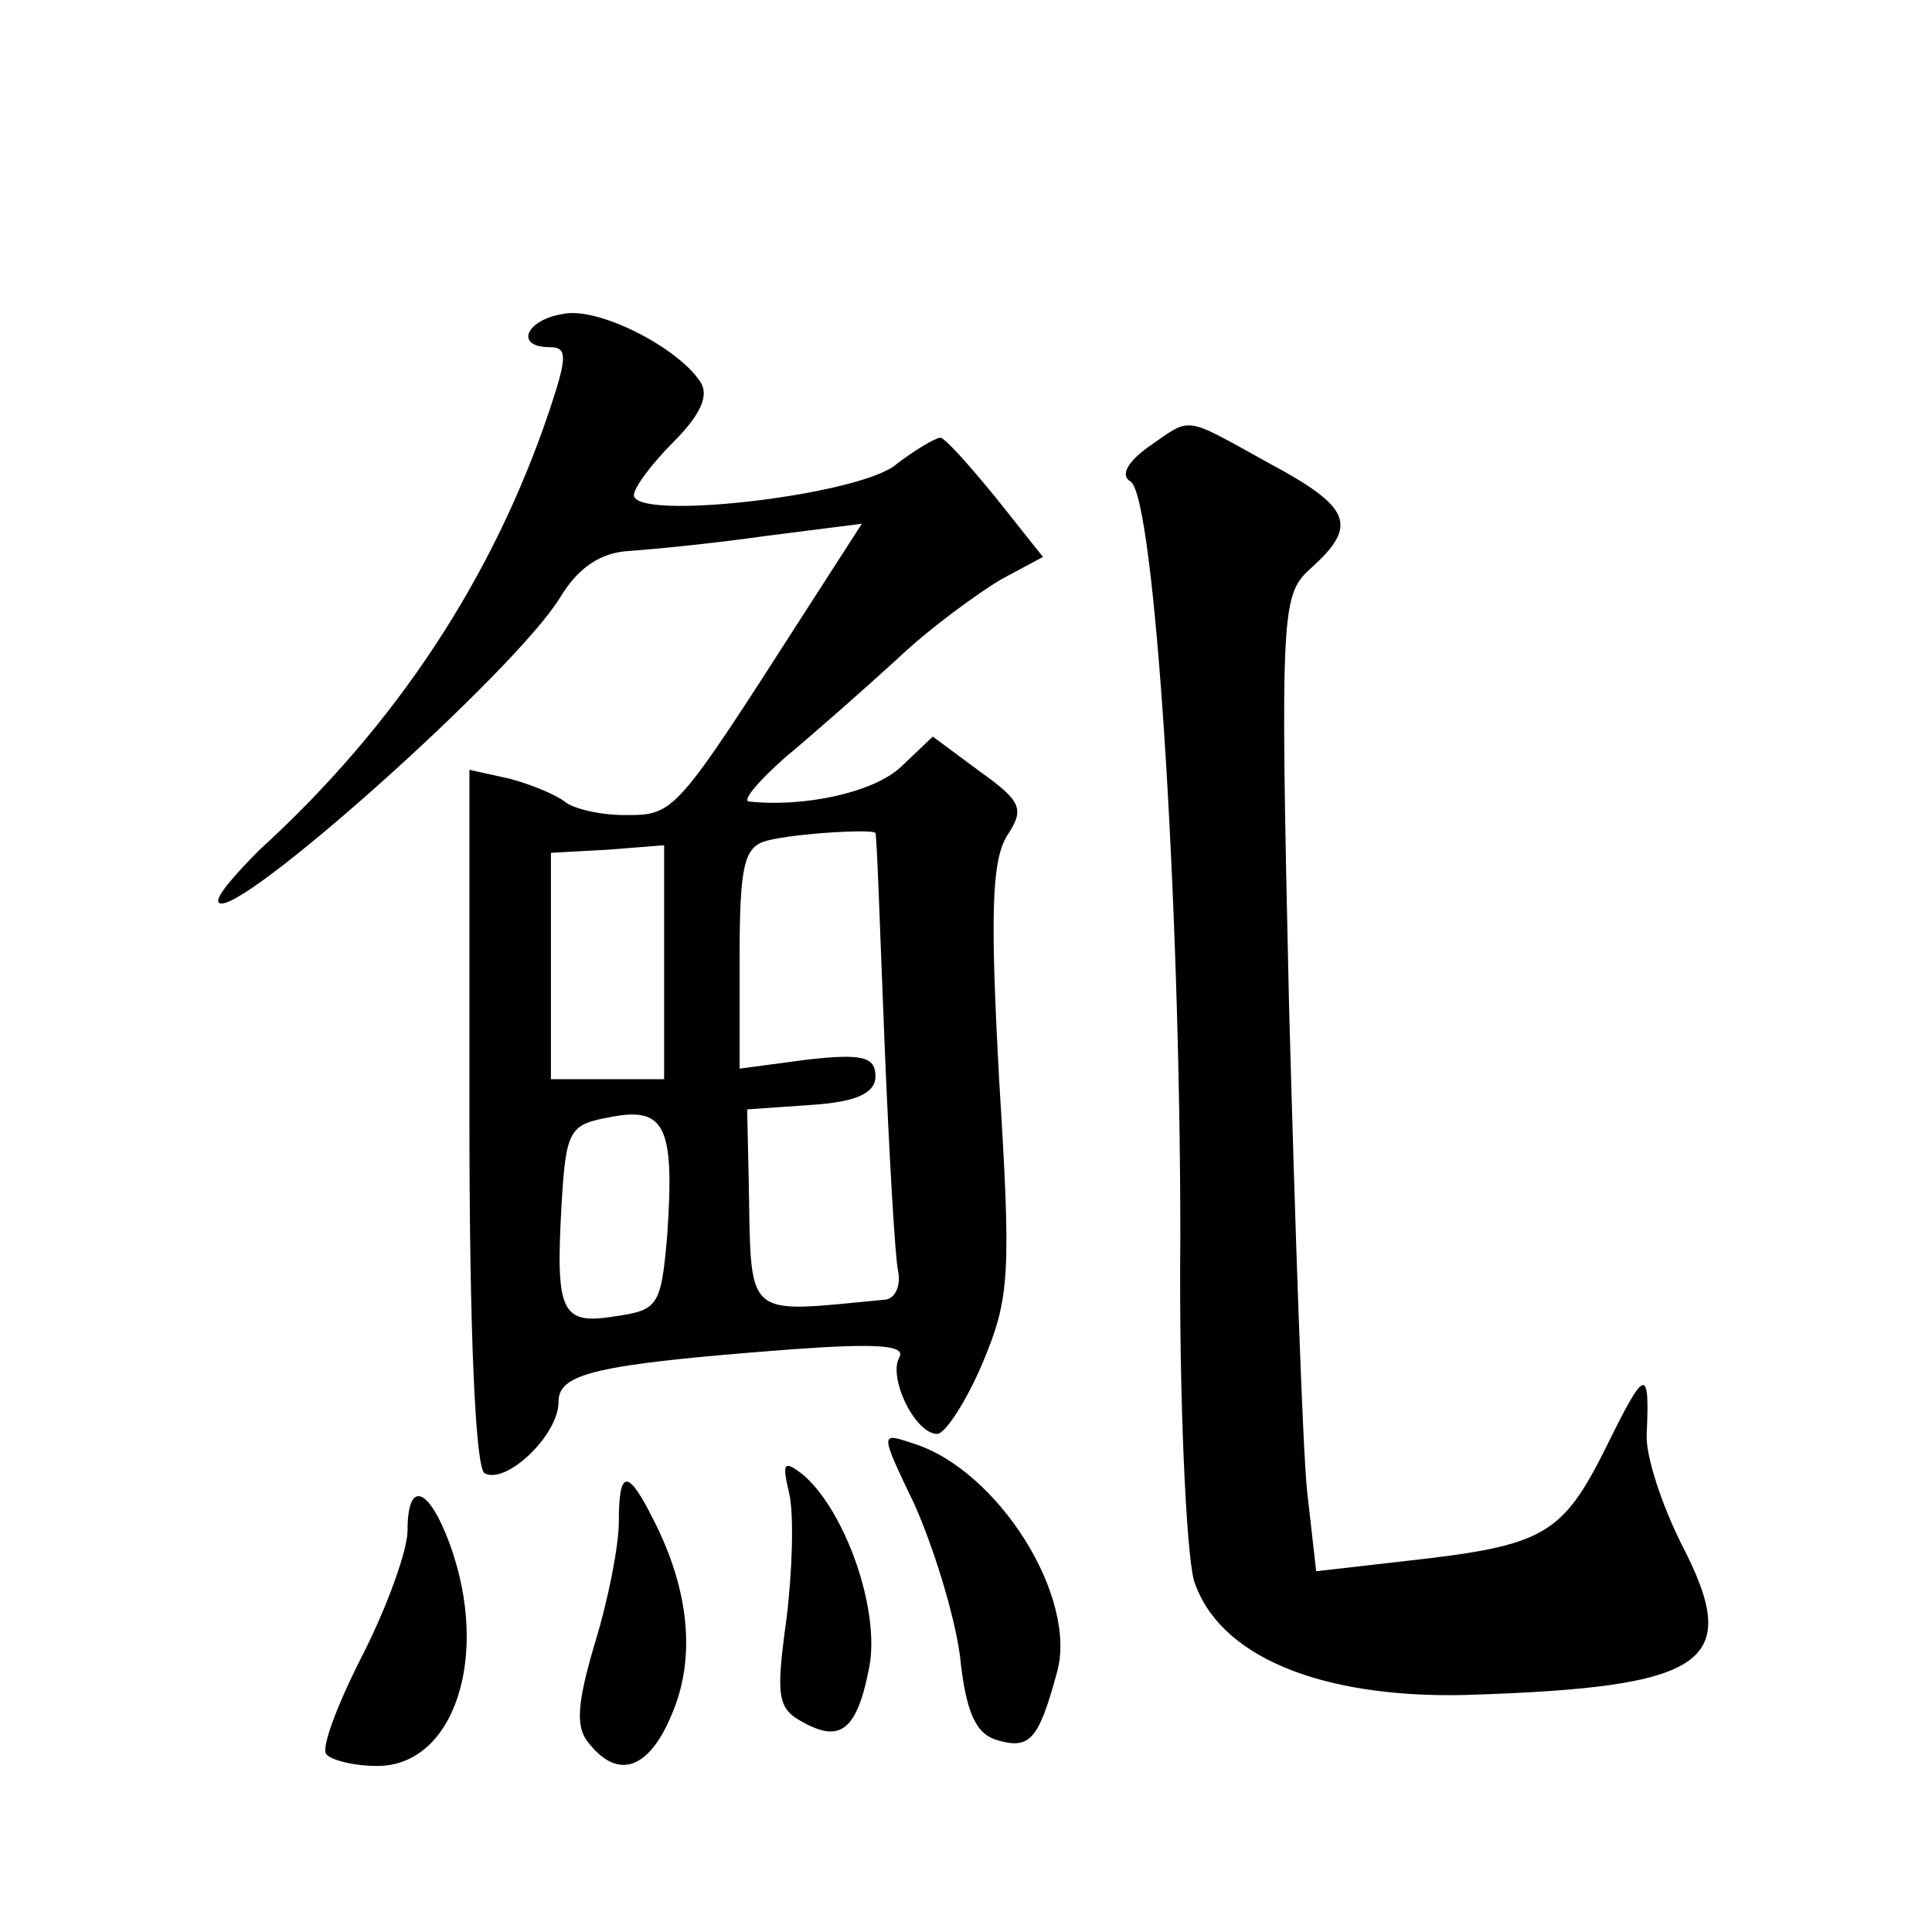 <?xml version="1.0" standalone="no"?>
<!DOCTYPE svg PUBLIC "-//W3C//DTD SVG 20010904//EN"
 "http://www.w3.org/TR/2001/REC-SVG-20010904/DTD/svg10.dtd">
<svg version="1.0" xmlns="http://www.w3.org/2000/svg"
 width="128pt" height="128pt" viewBox="0 0 128 128"
 preserveAspectRatio="xMidYMid meet">
<g transform="translate(0,128) scale(0.1,-0.1)"
fill="#0" stroke="none">
<path d="M373 1072 c-25 -4 -32 -22 -9 -22 12 0 12 -6 0 -42 -37 -110 -101 -208
-192 -291 -17 -17 -30 -32 -27 -35 11 -12 196 153 226 202 12 20 27 30 46 31 15
1 56 5 91 10 l63 8 -38 -59 c-86 -134 -86 -134 -119 -134 -16 0 -34 4 -40 9 -5
4 -21 11 -36 15 l-27 6 0 -230 c0 -144 4 -232 10 -236 14 -8 49 25 49 47 0 19 23
25 154 35 55 4 76 3 72 -5 -8 -13 10 -51 25 -51 5 0 19 21 30 47 18 43 19 58 11
187 -6 110 -5 145 5 162 12 18 10 23 -18 43 l-31 23 -21 -20 c-18 -17 -64 -27 -101
-23 -4 1 6 13 24 29 18 15 51 44 74 65 22 21 54 44 69 53 l28 15 -31 39 c-18 22
-34 40 -37 40 -3 0 -17 -8 -31 -19 -29 -20 -172 -36 -172 -19 0 5 12 21 26 35 18
18 24 31 18 40 -15 23 -68 50 -91 45z m207 -344 c1 -2 3 -64 6 -138 3 -74 7 -143
9 -152 2 -10 -2 -18 -8 -19 -96 -9 -89 -15 -91 81 l-1 45 43 3 c30 2 42 8 42 19
0 13 -9 15 -45 11 l-45 -6 0 73 c0 62 3 74 18 78 19 5 72 8 72 5z m-140 -86 l0
-77 -37 0 -38 0 0 75 0 75 37 2 38 3 0 -78z m2 -181 c-4 -46 -6 -49 -34 -53 -36
-6 -40 2 -36 73 3 51 5 54 33 59 36 7 42 -7 37 -79z M761 984 c-14 -10 -19 -19
-12 -23 16 -10 33 -277 33 -501 -1 -107 4 -209 9 -227 16 -50 83 -78 179 -76 162
5 185 21 144 100 -13 26 -24 59 -23 73 2 45 -1 44 -27 -9 -29 -58 -41 -65 -131
-75 l-61 -7 -6 53 c-3 29 -8 175 -12 323 -6 265 -5 271 15 289 31 28 26 40 -28
69 -58 32 -51 31 -80 11z M606 283 c12 -27 26 -71 30 -100 4 -39 11 -52 25 -56
21 -6 27 0 39 44 15 50 -39 136 -96 153 -21 7 -21 7 2 -41z M523 290 c3 -14 2 -51
-2 -83 -7 -51 -6 -59 11 -68 25 -14 36 -5 44 37 7 38 -16 103 -44 127 -13 10 -14
8 -9 -13z M410 272 c0 -16 -7 -52 -16 -81 -12 -41 -13 -56 -3 -67 19 -23 39 -16
54 20 16 37 12 82 -12 129 -17 34 -23 34 -23 -1z M270 266 c0 -13 -13 -49 -29 -81
-17 -33 -28 -62 -25 -67 3 -4 18 -8 34 -8 51 0 75 73 48 147 -14 38 -28 43 -28
9z"/>
</g>
</svg>
